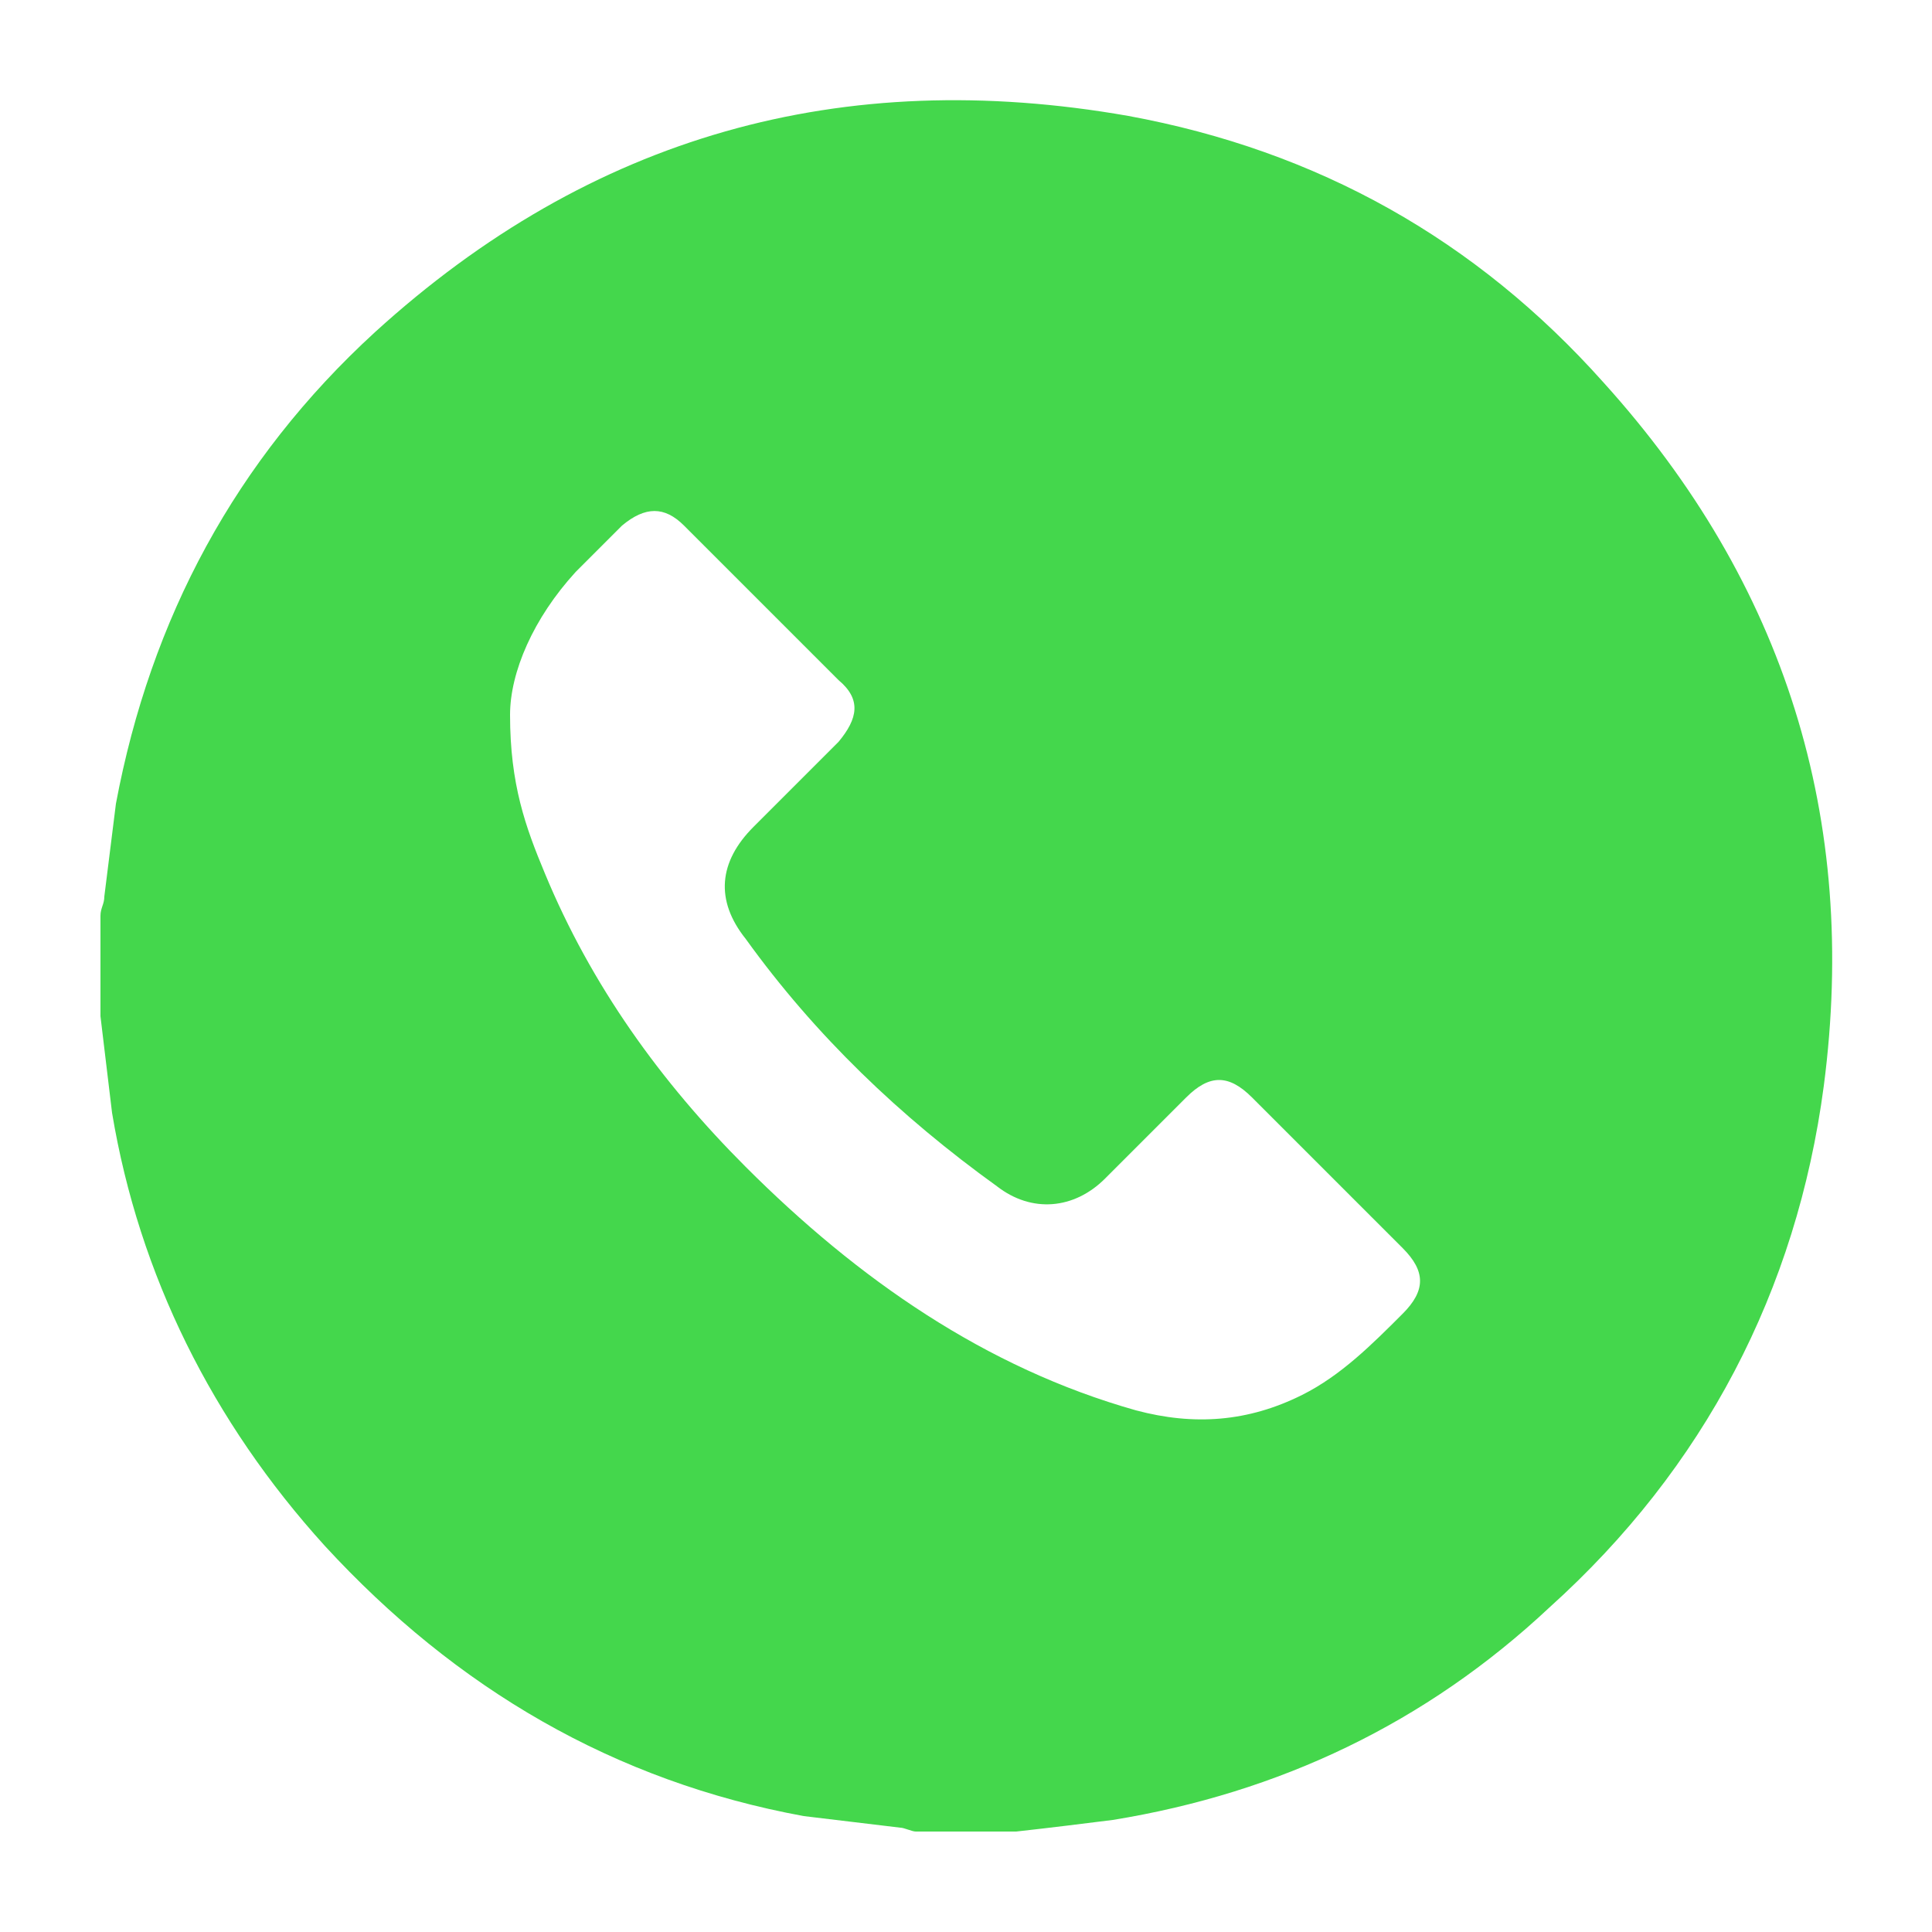 <?xml version="1.0" encoding="utf-8"?>
<!-- Generator: Adobe Illustrator 25.0.0, SVG Export Plug-In . SVG Version: 6.00 Build 0)  -->
<svg version="1.1" id="Layer_1" xmlns="http://www.w3.org/2000/svg" xmlns:xlink="http://www.w3.org/1999/xlink" x="0px" y="0px"
	 viewBox="0 0 50 50" style="enable-background:new 0 0 50 50;" xml:space="preserve">
<style type="text/css">
	.st0{fill:#44D74C;}
</style>
<path class="st0" d="M26.3,47.4c-0.9,0-1.8,0-2.6,0c-0.1,0-0.3-0.1-0.4-0.1c-0.8-0.1-1.7-0.2-2.5-0.3c-4.9-0.9-9-3.3-12.4-7
	c-2.9-3.2-4.8-7-5.5-11.2c-0.1-0.8-0.2-1.7-0.3-2.5c0-0.9,0-1.8,0-2.6c0-0.2,0.1-0.3,0.1-0.5c0.1-0.8,0.2-1.6,0.3-2.4
	C3.9,16,6.1,11.9,9.7,8.6C15.3,3.5,21.8,1.7,29.2,3c4.9,0.9,9,3.2,12.3,6.9c4.7,5.2,6.6,11.3,5.7,18.2c-0.7,5.3-3.1,9.9-7.1,13.5
	c-3.2,3-7,4.8-11.3,5.5C28,47.2,27.2,47.3,26.3,47.4z M13.2,18.5c0,1.8,0.4,2.9,0.9,4.1c1.2,2.9,3,5.4,5.2,7.6
	c2.9,2.9,6.2,5.2,10.1,6.3c1.5,0.4,2.9,0.3,4.3-0.4c1-0.5,1.8-1.3,2.6-2.1c0.6-0.6,0.6-1.1,0-1.7c-1.3-1.3-2.6-2.6-3.9-3.9
	c-0.6-0.6-1.1-0.6-1.7,0c-0.7,0.7-1.4,1.4-2.1,2.1c-0.8,0.8-1.9,0.9-2.8,0.2c-2.5-1.8-4.7-3.9-6.5-6.4c-0.8-1-0.7-2,0.2-2.9
	c0.7-0.7,1.5-1.5,2.2-2.2c0.5-0.6,0.6-1.1,0-1.6c-1.3-1.3-2.6-2.6-4-4c-0.5-0.5-1-0.5-1.6,0c-0.4,0.4-0.8,0.8-1.2,1.2
	C13.8,16,13.2,17.4,13.2,18.5z"/>
</svg>
